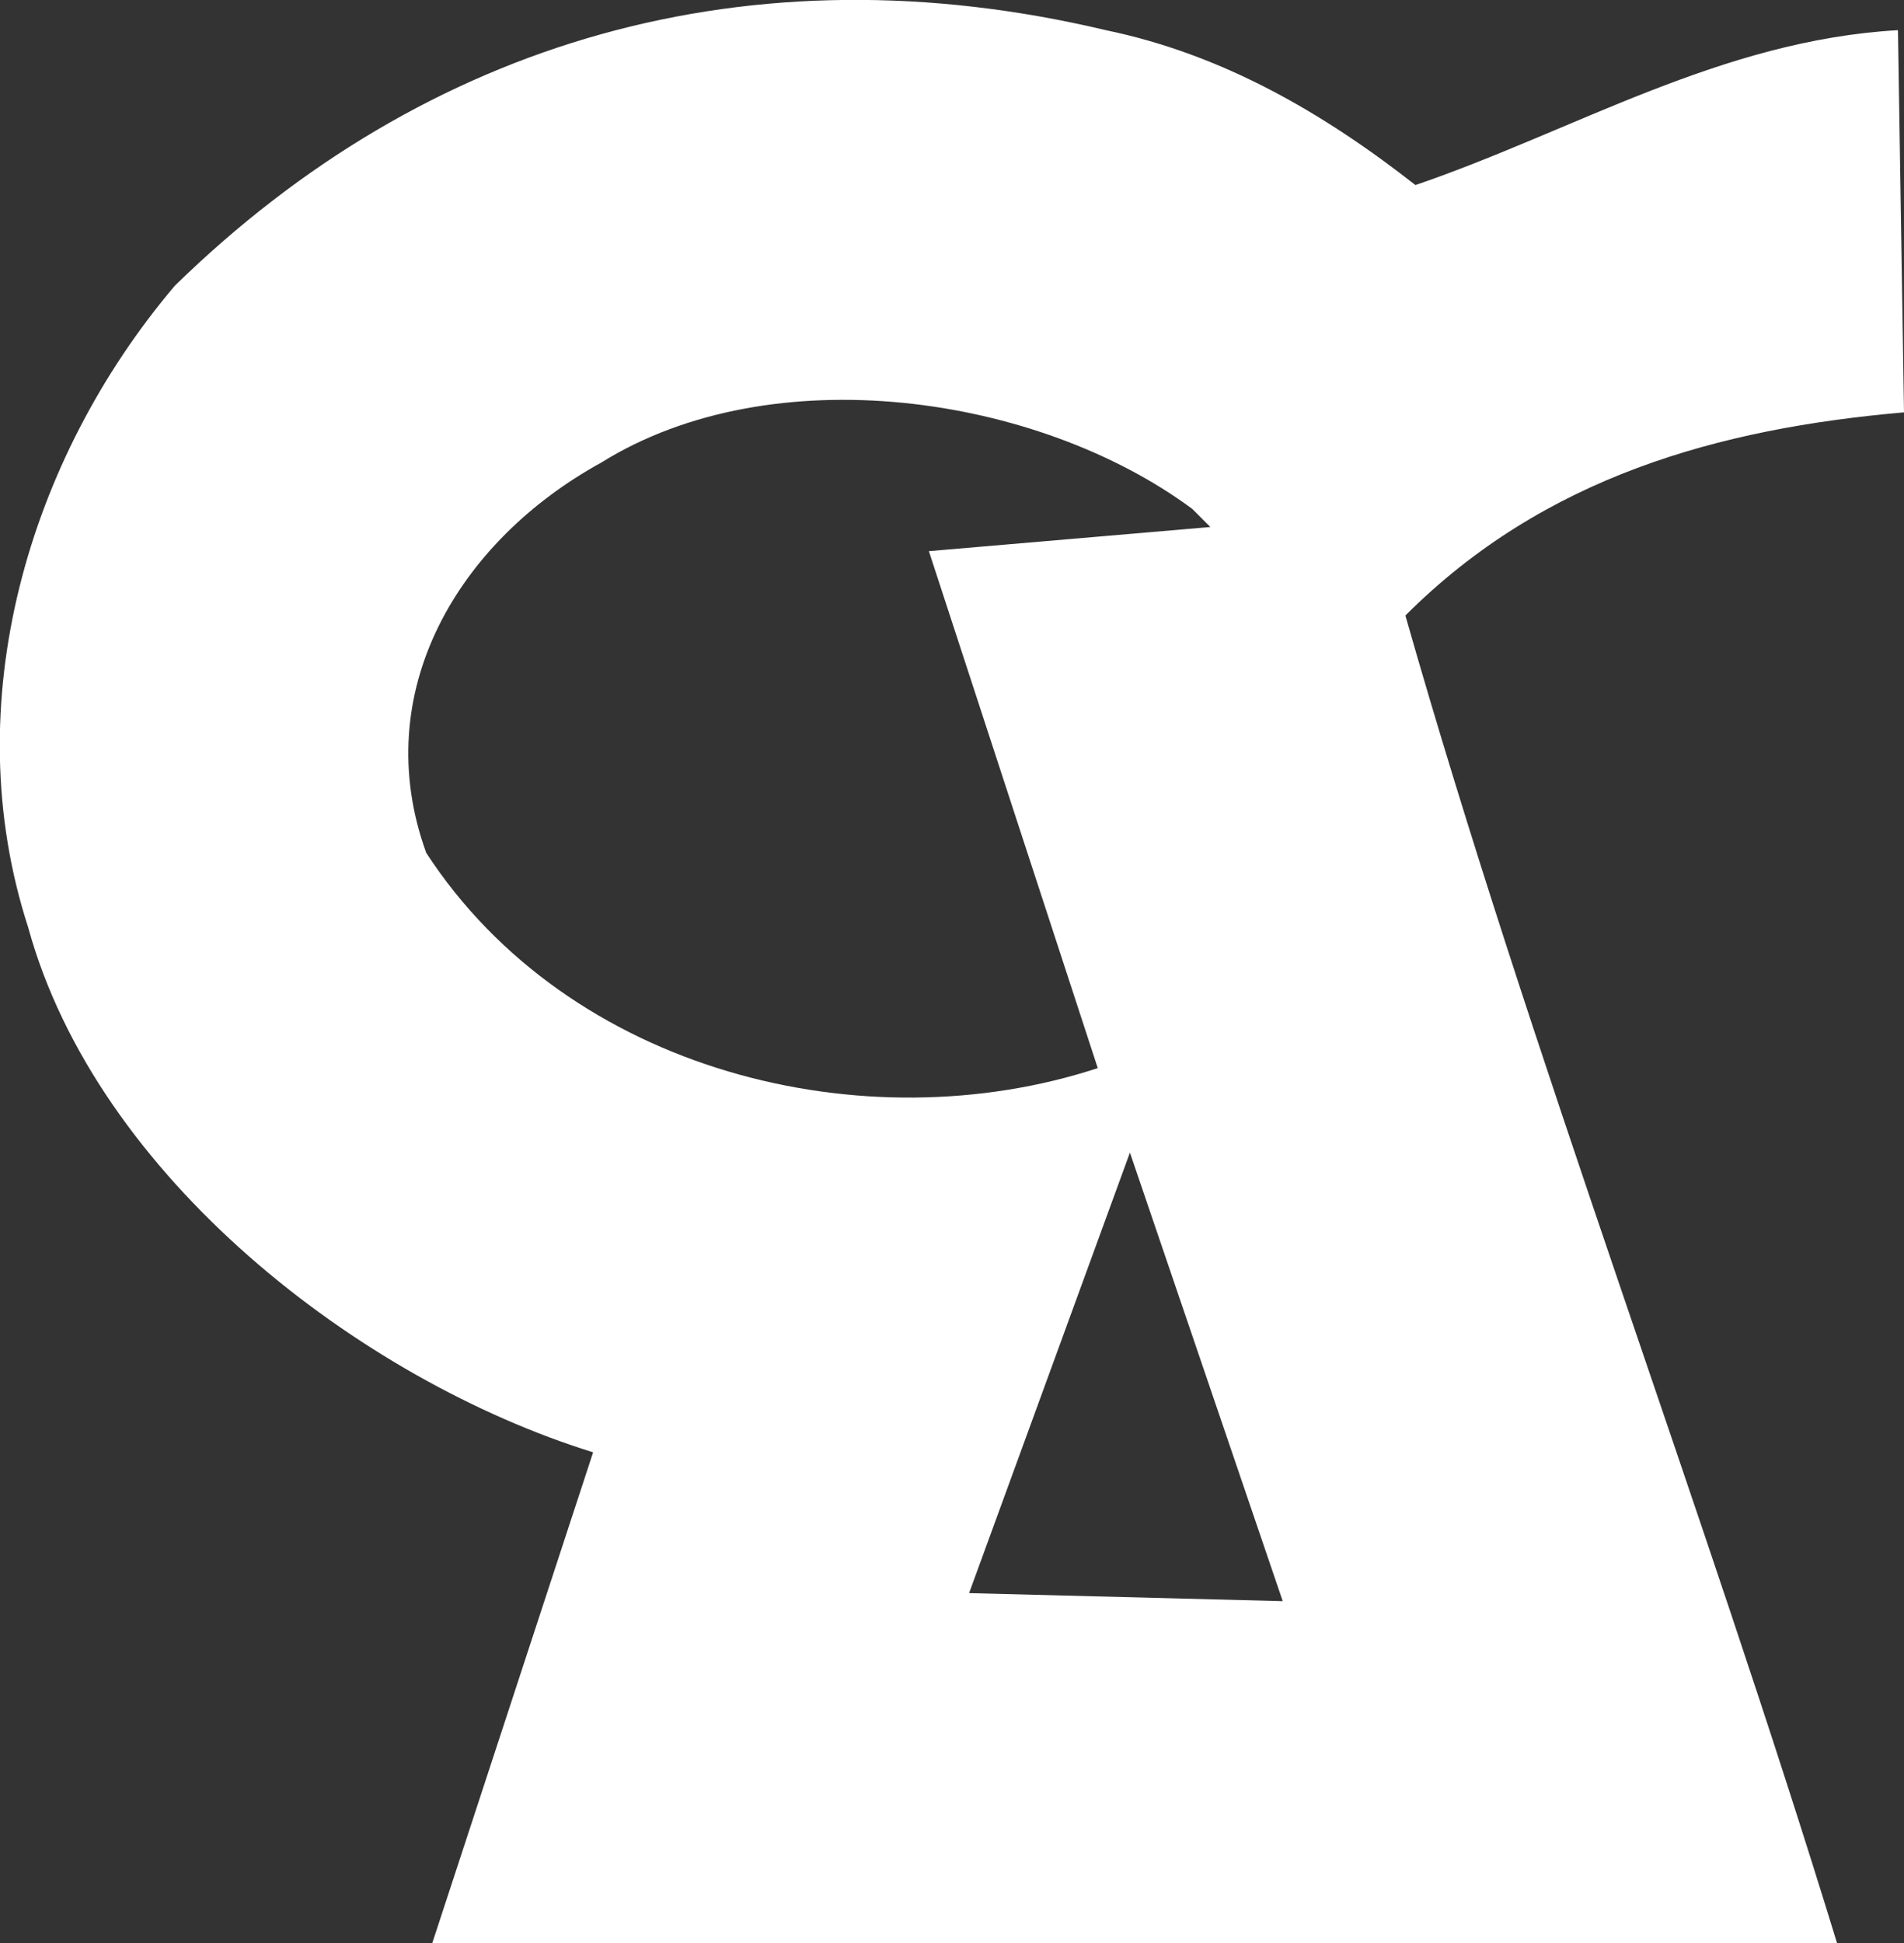 <svg xmlns="http://www.w3.org/2000/svg" width="94.7" height="96.6" viewBox="0 0 94.7 96.6" class="img-logo"><rect x="0" y="0" width="94.7" height="96.6" fill="#333333" stroke="none"/><style>.st0{fill:#fff}</style><path class="st0" d="M94.7 20.5l-.3-19c-8.8.5-16.1 5-24 7.7-4.6-3.6-9.6-6.5-15.4-7.7C37.3-2.7 21.2 2 8.7 14.2 1.4 22.8-2.2 35 1.4 46.1c3.4 12.4 16.5 22.5 28.1 26.1l-8 24.4 69.9.1c-6.7-21.9-15.2-44-21.5-66.1 6.9-6.9 15.6-9.3 24.8-10.1zM21.2 42.4c-2.9-8 1.6-15.5 8.7-19.4 8.5-5.3 21.7-3.4 29.4 2.3l.9.9-14 1.2 8.4 25.7c-11.6 3.8-26.3.2-33.4-10.7zm27 36.8l8-21.9 7.6 22.3-15.6-.4z"/></svg>